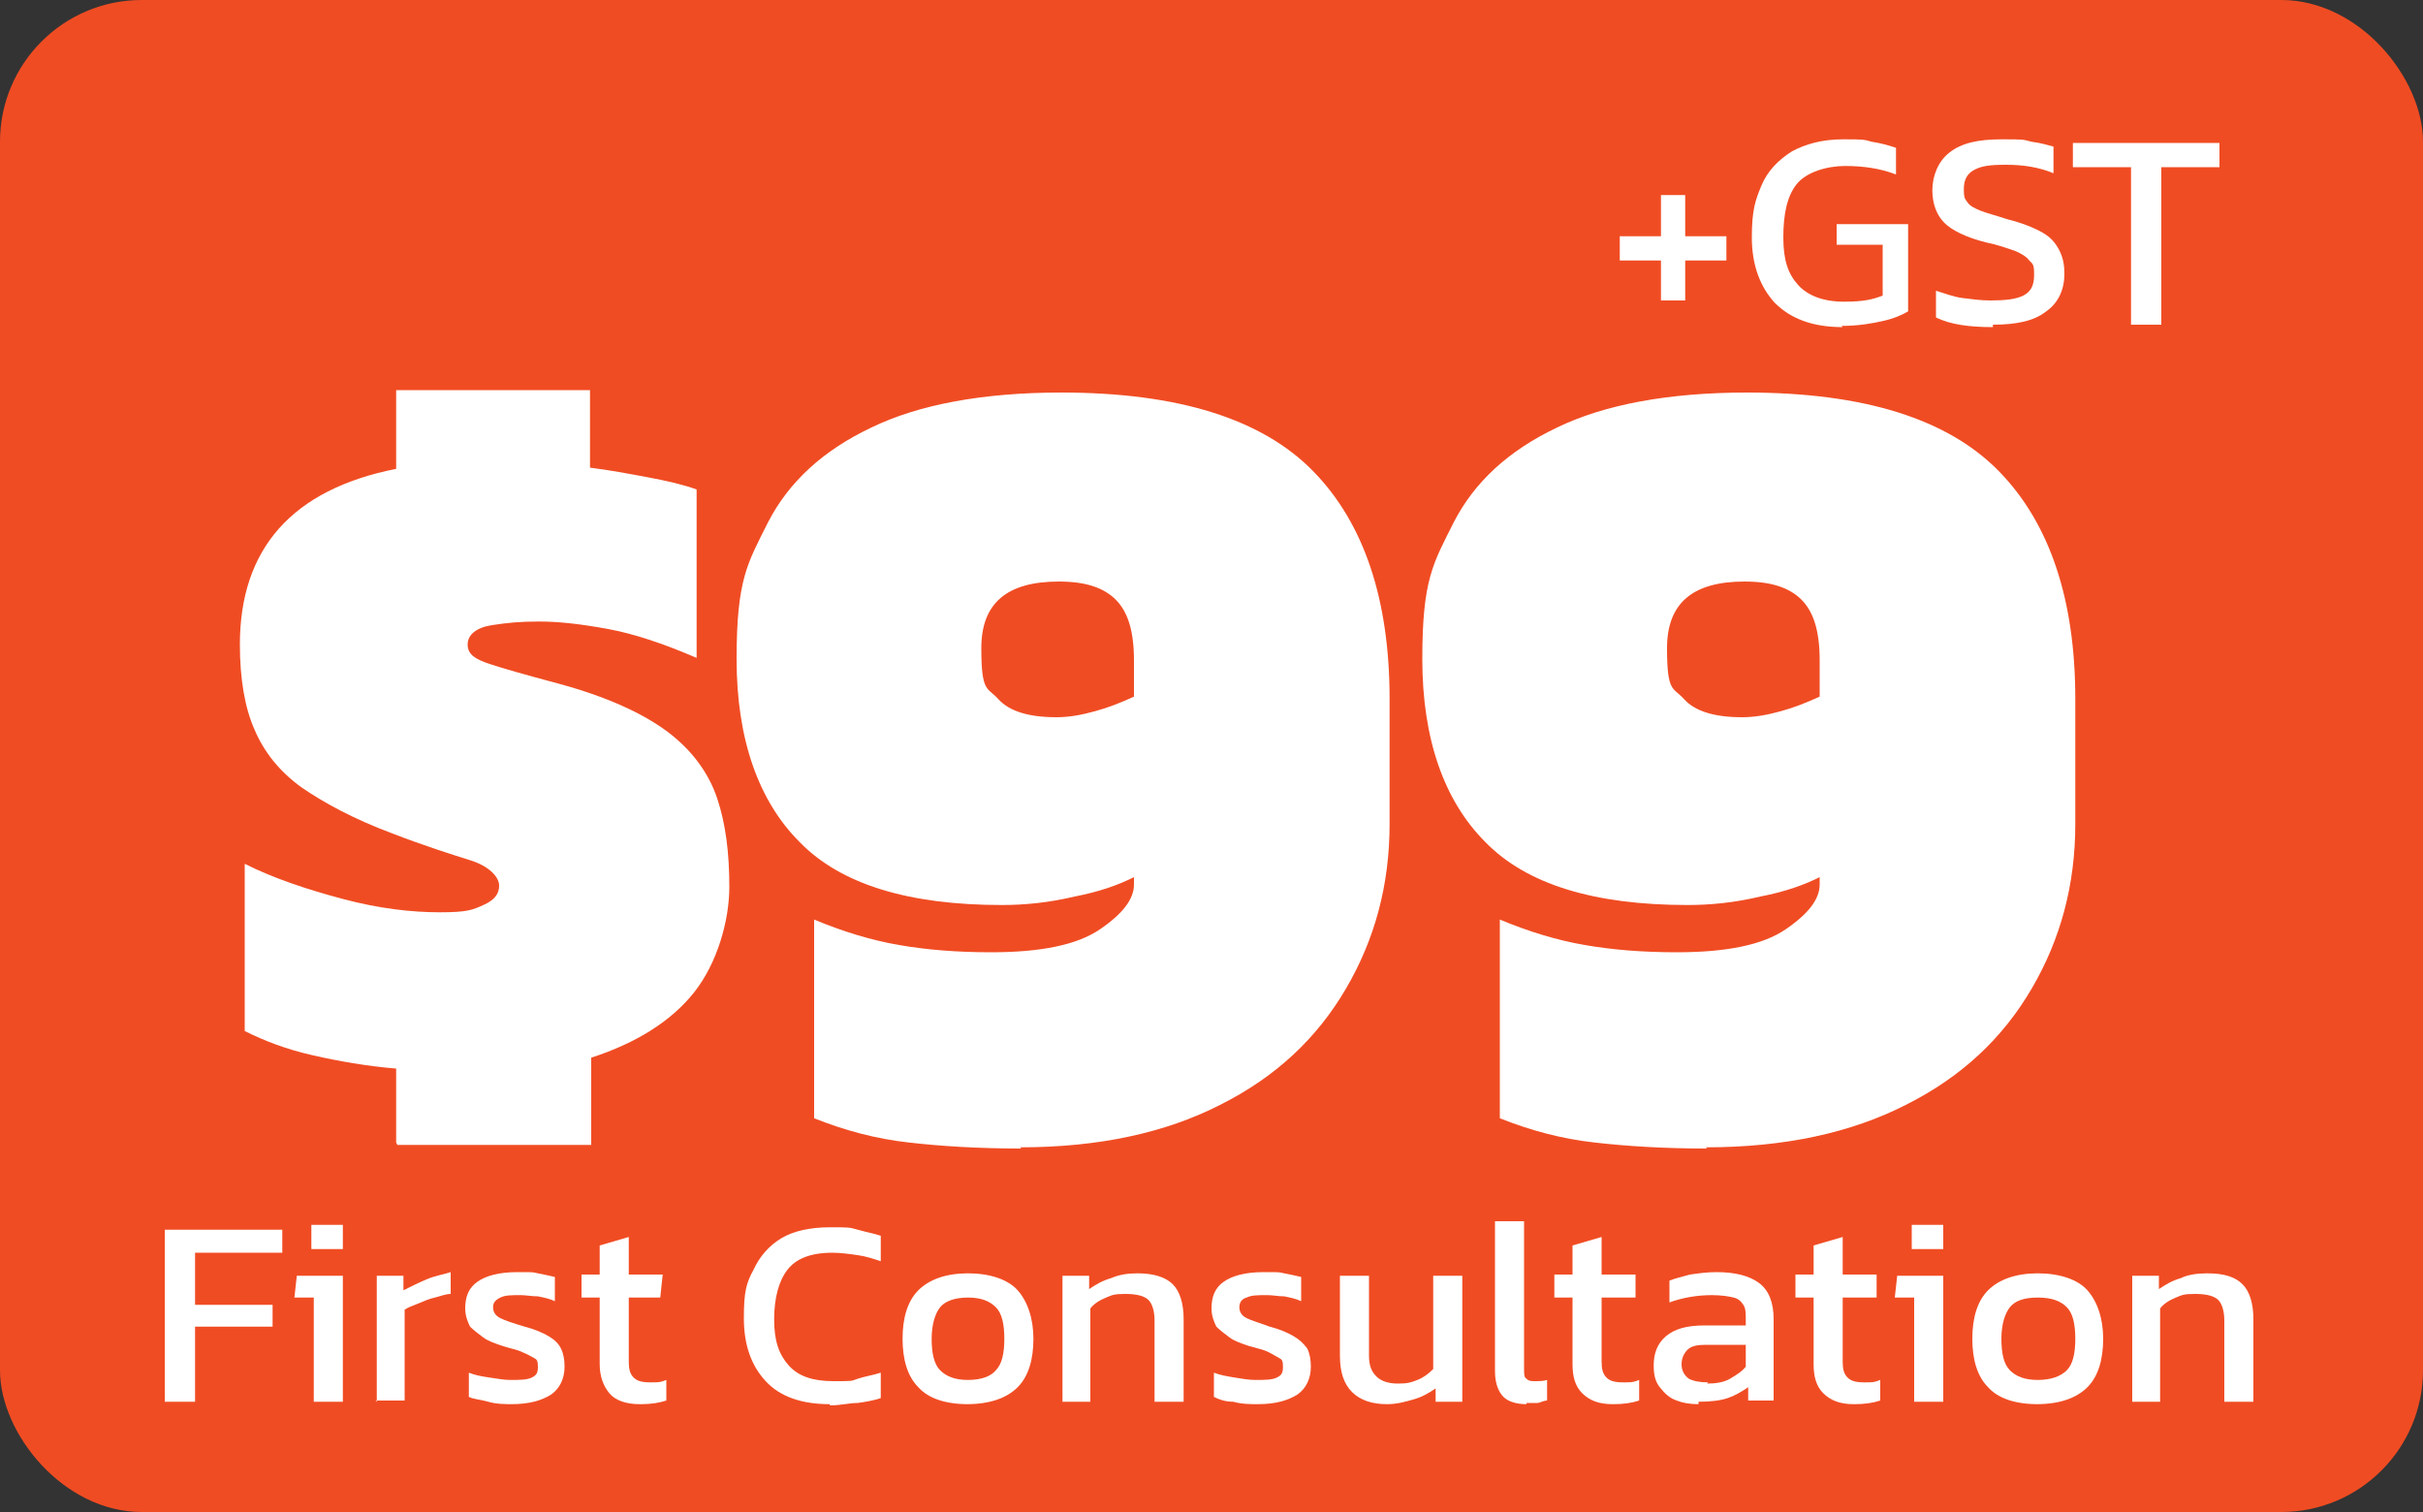 <?xml version="1.0" encoding="UTF-8"?>
<svg xmlns="http://www.w3.org/2000/svg" baseProfile="tiny" version="1.2" viewBox="0 0 200 124.8">
  <rect x="0" y="0" width="200" height="124.8" fill="#333333" stroke="none"/>
  <!-- Generator: Adobe Illustrator 28.6.0, SVG Export Plug-In . SVG Version: 1.2.0 Build 709)  -->
  <g>
    <g id="Layer_2">
      <rect width="200" height="124.8" rx="11.7" ry="11.7" fill="#f04c23"/>
      <path d="M32.7,94.3v-6.1c-2.4-.2-4.7-.6-6.9-1.1s-4-1.2-5.6-2v-13.8c2.4,1.2,5.1,2.1,8.1,2.9,3,.8,5.7,1.1,8,1.1s2.7-.2,3.6-.6c.9-.4,1.3-.9,1.3-1.6s-.8-1.6-2.4-2.1c-1.6-.5-3.8-1.2-6.4-2.2-3.2-1.2-5.6-2.5-7.5-3.8-1.8-1.3-3.1-2.9-3.9-4.8-.8-1.8-1.2-4.2-1.2-7,0-7.9,4.3-12.8,12.9-14.5v-6.5h16v6.4c1.6.2,3.2.5,4.8.8s2.9.6,4,1v13.9c-2.8-1.2-5.2-2-7.4-2.4s-4-.6-5.6-.6-2.6.1-3.9.3-2,.8-2,1.6.6,1.2,1.8,1.6,3,.9,5.6,1.6c4.1,1.1,7.1,2.5,9.1,4,2,1.5,3.4,3.4,4.1,5.5.7,2.1,1,4.5,1,7.3s-1,6.3-2.9,8.7-4.8,4.2-8.5,5.4v7.2h-16Z" fill="#fff"/>
      <path d="M13.6,115.7v-14.2h9.7v1.9h-7.2v4.3h6.4v1.8h-6.4v6.2h-2.4Z" fill="#fff"/>
      <path d="M25.9,115.7v-8.6h-1.6l.2-1.8h3.8v10.4s-2.4,0-2.4,0ZM25.7,103.1v-2h2.6v2h-2.6Z" fill="#fff"/>
      <path d="M31.1,115.7v-10.4h2.2v1.2c.6-.3,1.2-.6,1.9-.9.7-.3,1.4-.4,2-.6v1.8c-.4,0-.9.2-1.3.3-.5.1-.9.3-1.4.5s-.8.3-1.1.5v7.5s-2.4,0-2.4,0Z" fill="#fff"/>
      <path d="M42.4,115.9c-.7,0-1.4,0-2.1-.2s-1.2-.2-1.6-.4v-2c.5.2,1,.3,1.7.4s1.2.2,1.7.2c.8,0,1.4,0,1.8-.2s.5-.4.5-.9-.1-.6-.3-.7-.5-.3-1-.5c-.4-.2-1-.3-1.6-.5-.6-.2-1.2-.4-1.6-.7s-.8-.6-1.1-.9c-.2-.4-.4-.9-.4-1.5,0-1,.3-1.7,1-2.2.7-.5,1.8-.8,3.3-.8s1.2,0,1.7.1,1,.2,1.4.3v2c-.4-.2-.9-.3-1.4-.4-.5,0-1-.1-1.4-.1-.8,0-1.3,0-1.7.2s-.6.4-.6.8.2.7.6.9,1,.4,2,.7c.8.2,1.5.5,2,.8s.8.6,1,1c.2.4.3.9.3,1.5,0,1-.4,1.8-1.1,2.3-.8.5-1.8.8-3.3.8h0Z" fill="#fff"/>
      <path d="M52.8,115.9c-1.1,0-2-.3-2.5-.9-.5-.6-.8-1.4-.8-2.4v-5.5h-1.5v-1.9h1.5v-2.4l2.4-.7v3.1h2.8l-.2,1.9h-2.6v5.3c0,.6.1,1,.4,1.3s.7.4,1.4.4.8,0,1.3-.2v1.7c-.6.2-1.3.3-2.1.3h0Z" fill="#fff"/>
      <path d="M68.5,115.9c-2.3,0-4.1-.6-5.3-1.9s-1.8-3-1.8-5.2.2-2.9.8-4c.5-1.1,1.3-2,2.3-2.6,1-.6,2.4-.9,4-.9s1.6,0,2.3.2,1.3.3,1.9.5v2.1c-.6-.2-1.2-.4-1.9-.5-.7-.1-1.4-.2-2.1-.2-1.8,0-3,.5-3.7,1.4s-1.1,2.3-1.1,4.1.4,2.9,1.2,3.8,2,1.3,3.7,1.3,1.4,0,2-.2,1.3-.3,1.9-.5v2.1c-.6.2-1.2.3-1.9.4-.7,0-1.4.2-2.3.2h0Z" fill="#fff"/>
      <path d="M79.9,115.9c-1.9,0-3.3-.5-4.1-1.4-.9-.9-1.3-2.3-1.3-4s.4-3.1,1.3-4,2.3-1.4,4.1-1.4,3.3.5,4.1,1.4,1.3,2.3,1.3,4-.4,3.1-1.3,4c-.9.9-2.3,1.4-4.2,1.4h0ZM79.9,113.9c1.1,0,1.9-.3,2.3-.8.5-.5.7-1.4.7-2.6s-.2-2.1-.7-2.6-1.2-.8-2.3-.8-1.9.3-2.3.8-.7,1.4-.7,2.6.2,2.1.7,2.6c.5.5,1.2.8,2.3.8Z" fill="#fff"/>
      <path d="M87.7,115.7v-10.4h2.2v1.1c.6-.4,1.1-.7,1.8-.9.7-.3,1.4-.4,2.2-.4,1.3,0,2.3.3,2.9.9s.9,1.6.9,2.9v6.8h-2.4v-6.7c0-.8-.2-1.4-.5-1.7-.3-.3-.9-.5-1.9-.5s-1.1.1-1.6.3-1,.5-1.3.9v7.7h-2.4Z" fill="#fff"/>
      <path d="M103.9,115.9c-.7,0-1.4,0-2.1-.2-.7,0-1.2-.2-1.6-.4v-2c.5.2,1.1.3,1.7.4s1.2.2,1.7.2c.8,0,1.4,0,1.8-.2s.5-.4.5-.9-.1-.6-.3-.7-.5-.3-.9-.5c-.4-.2-.9-.3-1.6-.5-.6-.2-1.2-.4-1.6-.7s-.8-.6-1.1-.9c-.2-.4-.4-.9-.4-1.5,0-1,.3-1.7,1-2.2.7-.5,1.8-.8,3.3-.8s1.2,0,1.7.1,1,.2,1.4.3v2c-.4-.2-.9-.3-1.4-.4-.5,0-.9-.1-1.4-.1-.8,0-1.3,0-1.7.2-.4.1-.6.4-.6.8s.2.7.6.9,1.1.4,1.9.7c.8.2,1.5.5,2,.8.5.3.8.6,1.1,1,.2.4.3.9.3,1.5,0,1-.4,1.8-1.1,2.3-.8.5-1.8.8-3.3.8h0Z" fill="#fff"/>
      <path d="M114.5,115.9c-1.2,0-2.2-.3-2.9-1-.7-.7-1-1.7-1-3v-6.6h2.4v6.6c0,.8.2,1.3.6,1.7s1,.6,1.8.6,1.1-.1,1.6-.3.9-.5,1.3-.9v-7.7h2.4v10.4h-2.2v-1.1c-.6.4-1.1.7-1.8.9s-1.4.4-2.2.4h0Z" fill="#fff"/>
      <path d="M126,115.9c-.8,0-1.5-.2-1.9-.6s-.7-1.1-.7-2.1v-12.4h2.4v12.2c0,.4,0,.7.2.8.2.2.4.2.7.2s.7,0,1-.1v1.7c-.3,0-.6.2-.8.2-.3,0-.6,0-.9,0Z" fill="#fff"/>
      <path d="M133.1,115.9c-1.1,0-1.9-.3-2.5-.9-.6-.6-.8-1.4-.8-2.4v-5.5h-1.5v-1.9h1.5v-2.4l2.4-.7v3.1h2.8v1.9h-2.8v5.3c0,.6.1,1,.4,1.3s.7.4,1.4.4.8,0,1.3-.2v1.7c-.6.2-1.3.3-2.1.3h0Z" fill="#fff"/>
      <path d="M140.2,115.9c-.7,0-1.3-.1-1.8-.3-.6-.2-1-.6-1.4-1.1s-.5-1.1-.5-1.8c0-1,.3-1.8,1-2.4.7-.6,1.7-.9,3.2-.9h3.4v-.5c0-.5,0-.9-.2-1.2s-.4-.5-.8-.6-1-.2-1.8-.2c-1.2,0-2.4.2-3.5.6v-1.8c.5-.2,1-.3,1.7-.5.7-.1,1.4-.2,2.2-.2,1.5,0,2.7.3,3.5.9s1.2,1.6,1.2,3v6.7h-2.1v-1.1c-.6.4-1.1.7-1.7.9-.6.2-1.4.3-2.4.3h0ZM140.9,114.2c.7,0,1.4-.1,1.9-.4s1-.6,1.3-1v-1.8h-3.3c-.7,0-1.2.1-1.5.4-.3.3-.5.7-.5,1.2s.2.9.6,1.2c.4.2.9.3,1.6.3h0Z" fill="#fff"/>
      <path d="M153,115.9c-1.1,0-1.9-.3-2.5-.9-.6-.6-.8-1.4-.8-2.4v-5.5h-1.5v-1.9h1.5v-2.4l2.4-.7v3.1h2.8v1.9h-2.8v5.3c0,.6.1,1,.4,1.3s.7.4,1.4.4.8,0,1.3-.2v1.7c-.6.2-1.3.3-2.1.3h0Z" fill="#fff"/>
      <path d="M158,115.7v-8.6h-1.6l.2-1.8h3.8v10.4h-2.4ZM157.8,103.1v-2h2.6v2h-2.6Z" fill="#fff"/>
      <path d="M168.2,115.9c-1.9,0-3.3-.5-4.1-1.4-.9-.9-1.3-2.3-1.3-4s.4-3.1,1.3-4,2.3-1.4,4.1-1.4,3.3.5,4.1,1.4,1.3,2.3,1.3,4-.4,3.1-1.3,4c-.9.9-2.3,1.4-4.2,1.4h0ZM168.2,113.9c1.1,0,1.9-.3,2.4-.8.5-.5.7-1.4.7-2.6s-.2-2.1-.7-2.6-1.2-.8-2.4-.8-1.9.3-2.3.8-.7,1.4-.7,2.6.2,2.1.7,2.6c.5.5,1.2.8,2.3.8Z" fill="#fff"/>
      <path d="M176,115.7v-10.4h2.2v1.1c.6-.4,1.1-.7,1.8-.9.6-.3,1.4-.4,2.2-.4,1.4,0,2.3.3,2.9.9s.9,1.6.9,2.9v6.8h-2.4v-6.7c0-.8-.2-1.4-.5-1.7-.3-.3-.9-.5-1.9-.5s-1.1.1-1.6.3-1,.5-1.3.9v7.7h-2.4,0Z" fill="#fff"/>
      <g>
        <path d="M137.1,24.8v-3.3h-3.4v-2h3.4v-3.4h2v3.4h3.4v2h-3.4v3.3h-2Z" fill="#fff"/>
        <path d="M152.1,27c-2.5,0-4.3-.7-5.6-2-1.2-1.3-1.9-3.1-1.9-5.4s.3-3.1.8-4.3c.5-1.2,1.4-2.1,2.5-2.8,1.1-.6,2.5-1,4.2-1s1.7,0,2.4.2c.7.1,1.4.3,2,.5v2.2c-1.3-.5-2.7-.7-4.2-.7s-3.2.5-4,1.5c-.8,1-1.1,2.5-1.1,4.4s.4,3,1.2,3.9c.8.9,2.1,1.4,3.8,1.4s2.4-.2,3.2-.5v-4.2h-3.8v-1.7h5.9v7.2c-.5.3-1.2.6-2.1.8s-2,.4-3.4.4h0Z" fill="#fff"/>
        <path d="M164.5,27c-1.9,0-3.5-.2-4.7-.8v-2.2c.7.2,1.4.5,2.2.6s1.5.2,2.3.2c1.2,0,2.1-.1,2.7-.4s.9-.8.9-1.7-.1-.9-.4-1.2c-.2-.3-.7-.6-1.2-.8-.6-.2-1.4-.5-2.4-.7-1.6-.4-2.8-1-3.4-1.6-.6-.6-1-1.5-1-2.7s.5-2.4,1.4-3.1c1-.8,2.4-1.1,4.3-1.1s1.7,0,2.5.2c.8.1,1.4.3,1.8.4v2.2c-1.2-.5-2.5-.7-3.9-.7s-2,.1-2.6.4c-.6.3-.9.8-.9,1.6s.1.8.3,1.1.6.5,1.1.7c.5.2,1.3.4,2.2.7,1.2.3,2.2.7,2.9,1.1.7.4,1.1.9,1.4,1.5s.4,1.2.4,1.9c0,1.3-.5,2.4-1.5,3.1-1,.8-2.5,1.1-4.4,1.1h0Z" fill="#fff"/>
        <path d="M175.9,26.8v-13h-4.8v-2h12.1v2h-4.8v13h-2.5Z" fill="#fff"/>
      </g>
      <g>
        <path d="M84.3,94.8c-3.6,0-6.7-.2-9.3-.5-2.7-.3-5.3-1-7.8-2v-16.4c2.4,1,4.7,1.7,7,2.1,2.3.4,4.8.6,7.6.6,4.1,0,7.1-.6,9-1.9,1.9-1.3,2.8-2.5,2.8-3.7v-.6c-1.2.6-2.8,1.2-4.9,1.6-2.1.5-4.1.7-6,.7-7.7,0-13.3-1.7-16.7-5.2-3.4-3.4-5.2-8.5-5.2-15.1s.9-7.9,2.6-11.3c1.7-3.3,4.5-5.9,8.5-7.8,3.9-1.9,9.2-2.9,15.7-2.9,9.7,0,16.6,2.2,20.8,6.5,4.2,4.3,6.3,10.6,6.3,18.8v10.3c0,5-1.2,9.5-3.6,13.6-2.4,4.1-5.8,7.3-10.4,9.6-4.5,2.3-10,3.5-16.5,3.5ZM87.2,59.2c1.1,0,2.1-.2,3.2-.5,1.1-.3,2.1-.7,3.2-1.2v-3c0-2.4-.5-4-1.5-5-1-1-2.5-1.5-4.7-1.5-4.3,0-6.4,1.8-6.4,5.5s.5,3.2,1.4,4.2c.9,1,2.5,1.5,4.8,1.5Z" fill="#fff"/>
        <path d="M140.9,94.8c-3.6,0-6.7-.2-9.3-.5-2.7-.3-5.3-1-7.8-2v-16.4c2.4,1,4.7,1.7,7,2.1,2.3.4,4.8.6,7.6.6,4.1,0,7.1-.6,9-1.9,1.9-1.3,2.8-2.5,2.8-3.7v-.6c-1.2.6-2.8,1.2-4.9,1.6-2.1.5-4.1.7-6,.7-7.7,0-13.3-1.7-16.7-5.2-3.4-3.4-5.2-8.5-5.2-15.1s.9-7.9,2.6-11.3c1.7-3.3,4.5-5.9,8.5-7.8,3.9-1.9,9.2-2.9,15.7-2.9,9.7,0,16.6,2.2,20.8,6.5,4.2,4.3,6.3,10.6,6.3,18.8v10.3c0,5-1.2,9.5-3.6,13.6-2.4,4.1-5.8,7.3-10.4,9.6-4.5,2.3-10,3.5-16.5,3.5ZM143.8,59.2c1.1,0,2.1-.2,3.2-.5,1.1-.3,2.1-.7,3.2-1.2v-3c0-2.4-.5-4-1.5-5-1-1-2.5-1.5-4.7-1.5-4.3,0-6.4,1.8-6.4,5.5s.5,3.2,1.4,4.2c.9,1,2.5,1.5,4.8,1.5Z" fill="#fff"/>
      </g>
    </g>
  </g>
</svg>